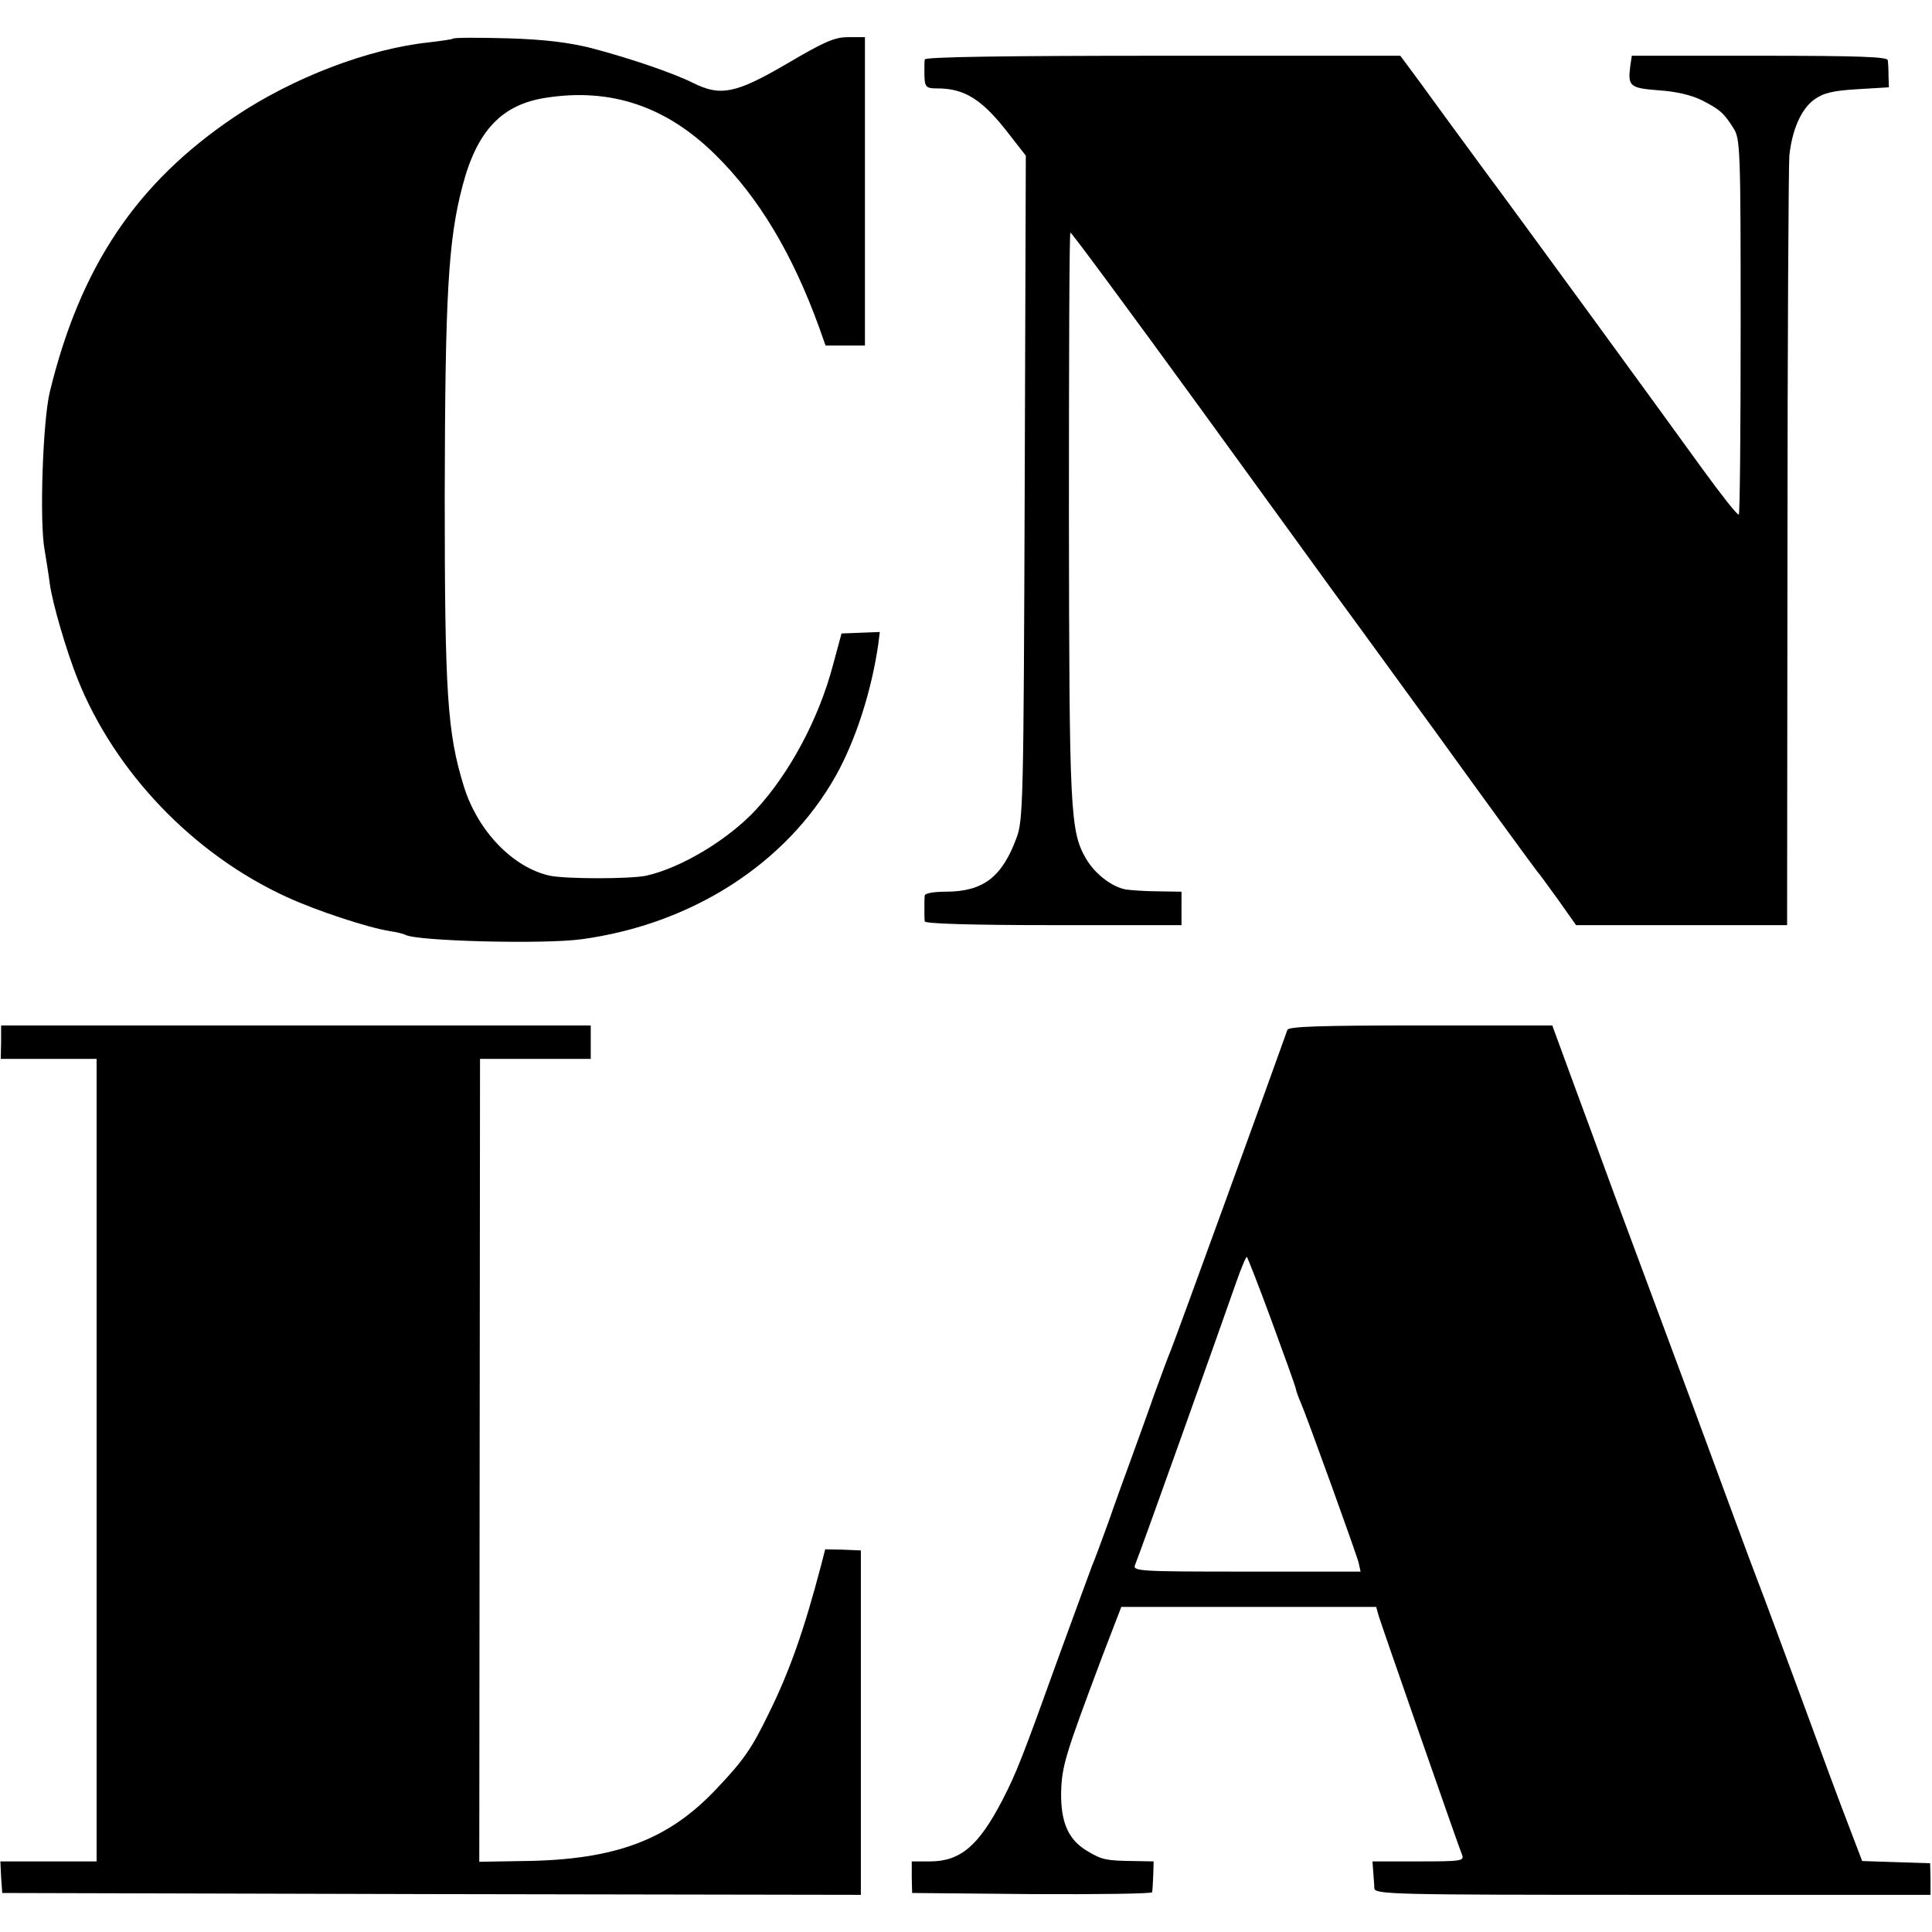 <?xml version="1.0" standalone="no"?>
<!DOCTYPE svg PUBLIC "-//W3C//DTD SVG 20010904//EN"
 "http://www.w3.org/TR/2001/REC-SVG-20010904/DTD/svg10.dtd">
<svg version="1.0" xmlns="http://www.w3.org/2000/svg"
 width="520pt" height="520pt" viewBox="0 0 520 520"
 preserveAspectRatio="xMidYMid meet">
<g transform="translate(0,520) scale(0.1,-0.1)"
fill="#000000" stroke="none">
<path d="M1219 5096 c-2 -2 -31 -6 -64 -10 -163 -17 -367 -95 -523 -200 -265
-178 -416 -404 -498 -741 -19 -79 -28 -350 -14 -425 4 -25 11 -66 14 -91 7
-52 44 -179 75 -257 100 -250 311 -471 562 -586 80 -37 220 -83 278 -92 20 -3
39 -8 42 -10 28 -17 371 -26 474 -12 296 40 551 203 684 439 54 96 97 230 115
356 l4 32 -51 -2 -52 -2 -23 -85 c-38 -144 -116 -290 -207 -389 -74 -80 -201
-157 -296 -178 -44 -9 -214 -9 -259 0 -100 22 -195 121 -232 242 -44 143 -51
248 -51 780 1 538 9 688 48 835 39 149 106 219 225 237 174 27 323 -23 455
-153 117 -115 208 -267 280 -466 l17 -48 53 0 53 0 0 415 0 415 -45 0 c-37 0
-64 -12 -166 -72 -137 -80 -178 -88 -252 -51 -54 27 -172 67 -275 94 -61 15
-125 23 -226 26 -77 2 -142 2 -145 -1z"/>
<path d="M2489 5040 c-1 -5 -1 -19 -1 -30 0 -45 2 -48 36 -48 73 0 121 -31
191 -122 l46 -59 -3 -893 c-3 -841 -4 -896 -22 -943 -39 -106 -90 -145 -191
-145 -30 0 -55 -4 -56 -10 -1 -5 -1 -21 -1 -35 0 -14 0 -29 1 -35 1 -6 123
-10 346 -10 l345 0 0 45 0 45 -62 1 c-35 0 -74 3 -88 5 -38 7 -84 43 -107 83
-43 74 -45 127 -46 923 0 417 1 760 4 762 2 2 157 -208 344 -465 187 -258 348
-479 357 -492 9 -12 136 -186 282 -387 145 -201 268 -369 273 -375 5 -5 30
-40 57 -77 l48 -68 284 0 284 0 1 1013 c0 556 3 1032 5 1057 7 70 32 127 67
152 25 18 50 24 117 28 l84 5 -1 30 c0 17 -1 36 -2 43 -1 9 -77 12 -345 12
l-344 0 -4 -27 c-7 -55 -2 -60 76 -66 47 -3 89 -13 117 -27 48 -25 58 -33 84
-74 19 -28 20 -54 20 -534 0 -277 -2 -505 -5 -507 -4 -2 -47 53 -98 123 -90
125 -499 686 -593 812 -26 36 -61 83 -77 105 -16 22 -55 75 -86 118 l-57 77
-639 0 c-419 0 -640 -3 -641 -10z"/>
<path d="M3 2395 l-1 -45 129 0 129 0 0 -1080 0 -1080 -130 0 -129 0 2 -42 3
-43 1155 -3 1156 -2 0 464 0 463 -48 2 -48 1 -11 -43 c-46 -175 -85 -286 -141
-399 -46 -95 -68 -126 -139 -201 -130 -139 -273 -193 -520 -196 l-120 -2 1
1080 1 1081 149 0 149 0 0 45 0 45 -793 0 -794 0 0 -45z"/>
<path d="M3465 2428 c-41 -116 -306 -845 -314 -863 -5 -11 -25 -65 -45 -120
-19 -55 -47 -131 -61 -170 -14 -38 -42 -115 -61 -170 -20 -55 -40 -109 -45
-120 -4 -11 -44 -119 -88 -240 -100 -278 -115 -316 -153 -390 -64 -123 -113
-165 -195 -165 l-49 0 0 -42 1 -43 323 -3 c177 -1 322 1 323 5 1 5 2 25 3 46
l1 37 -55 1 c-71 1 -84 3 -122 26 -52 30 -73 77 -72 158 2 73 11 101 112 370
l50 130 343 0 343 0 7 -25 c8 -26 212 -612 224 -642 7 -17 -3 -18 -117 -18
l-124 0 2 -27 c1 -16 3 -36 3 -45 1 -17 44 -18 749 -18 l748 0 0 43 -1 42 -92
3 -91 3 -35 92 c-20 51 -77 205 -127 342 -51 138 -105 284 -121 325 -16 41
-94 253 -174 470 -81 217 -175 472 -210 565 -34 94 -86 234 -115 313 l-52 142
-355 0 c-274 0 -355 -3 -358 -12z m-44 -779 c33 -90 63 -173 66 -184 2 -11 9
-29 14 -40 16 -37 151 -410 156 -432 l5 -23 -307 0 c-289 0 -307 1 -300 18 14
33 233 648 272 760 14 40 27 71 29 69 2 -2 32 -78 65 -168z"/>
</g>
</svg>
